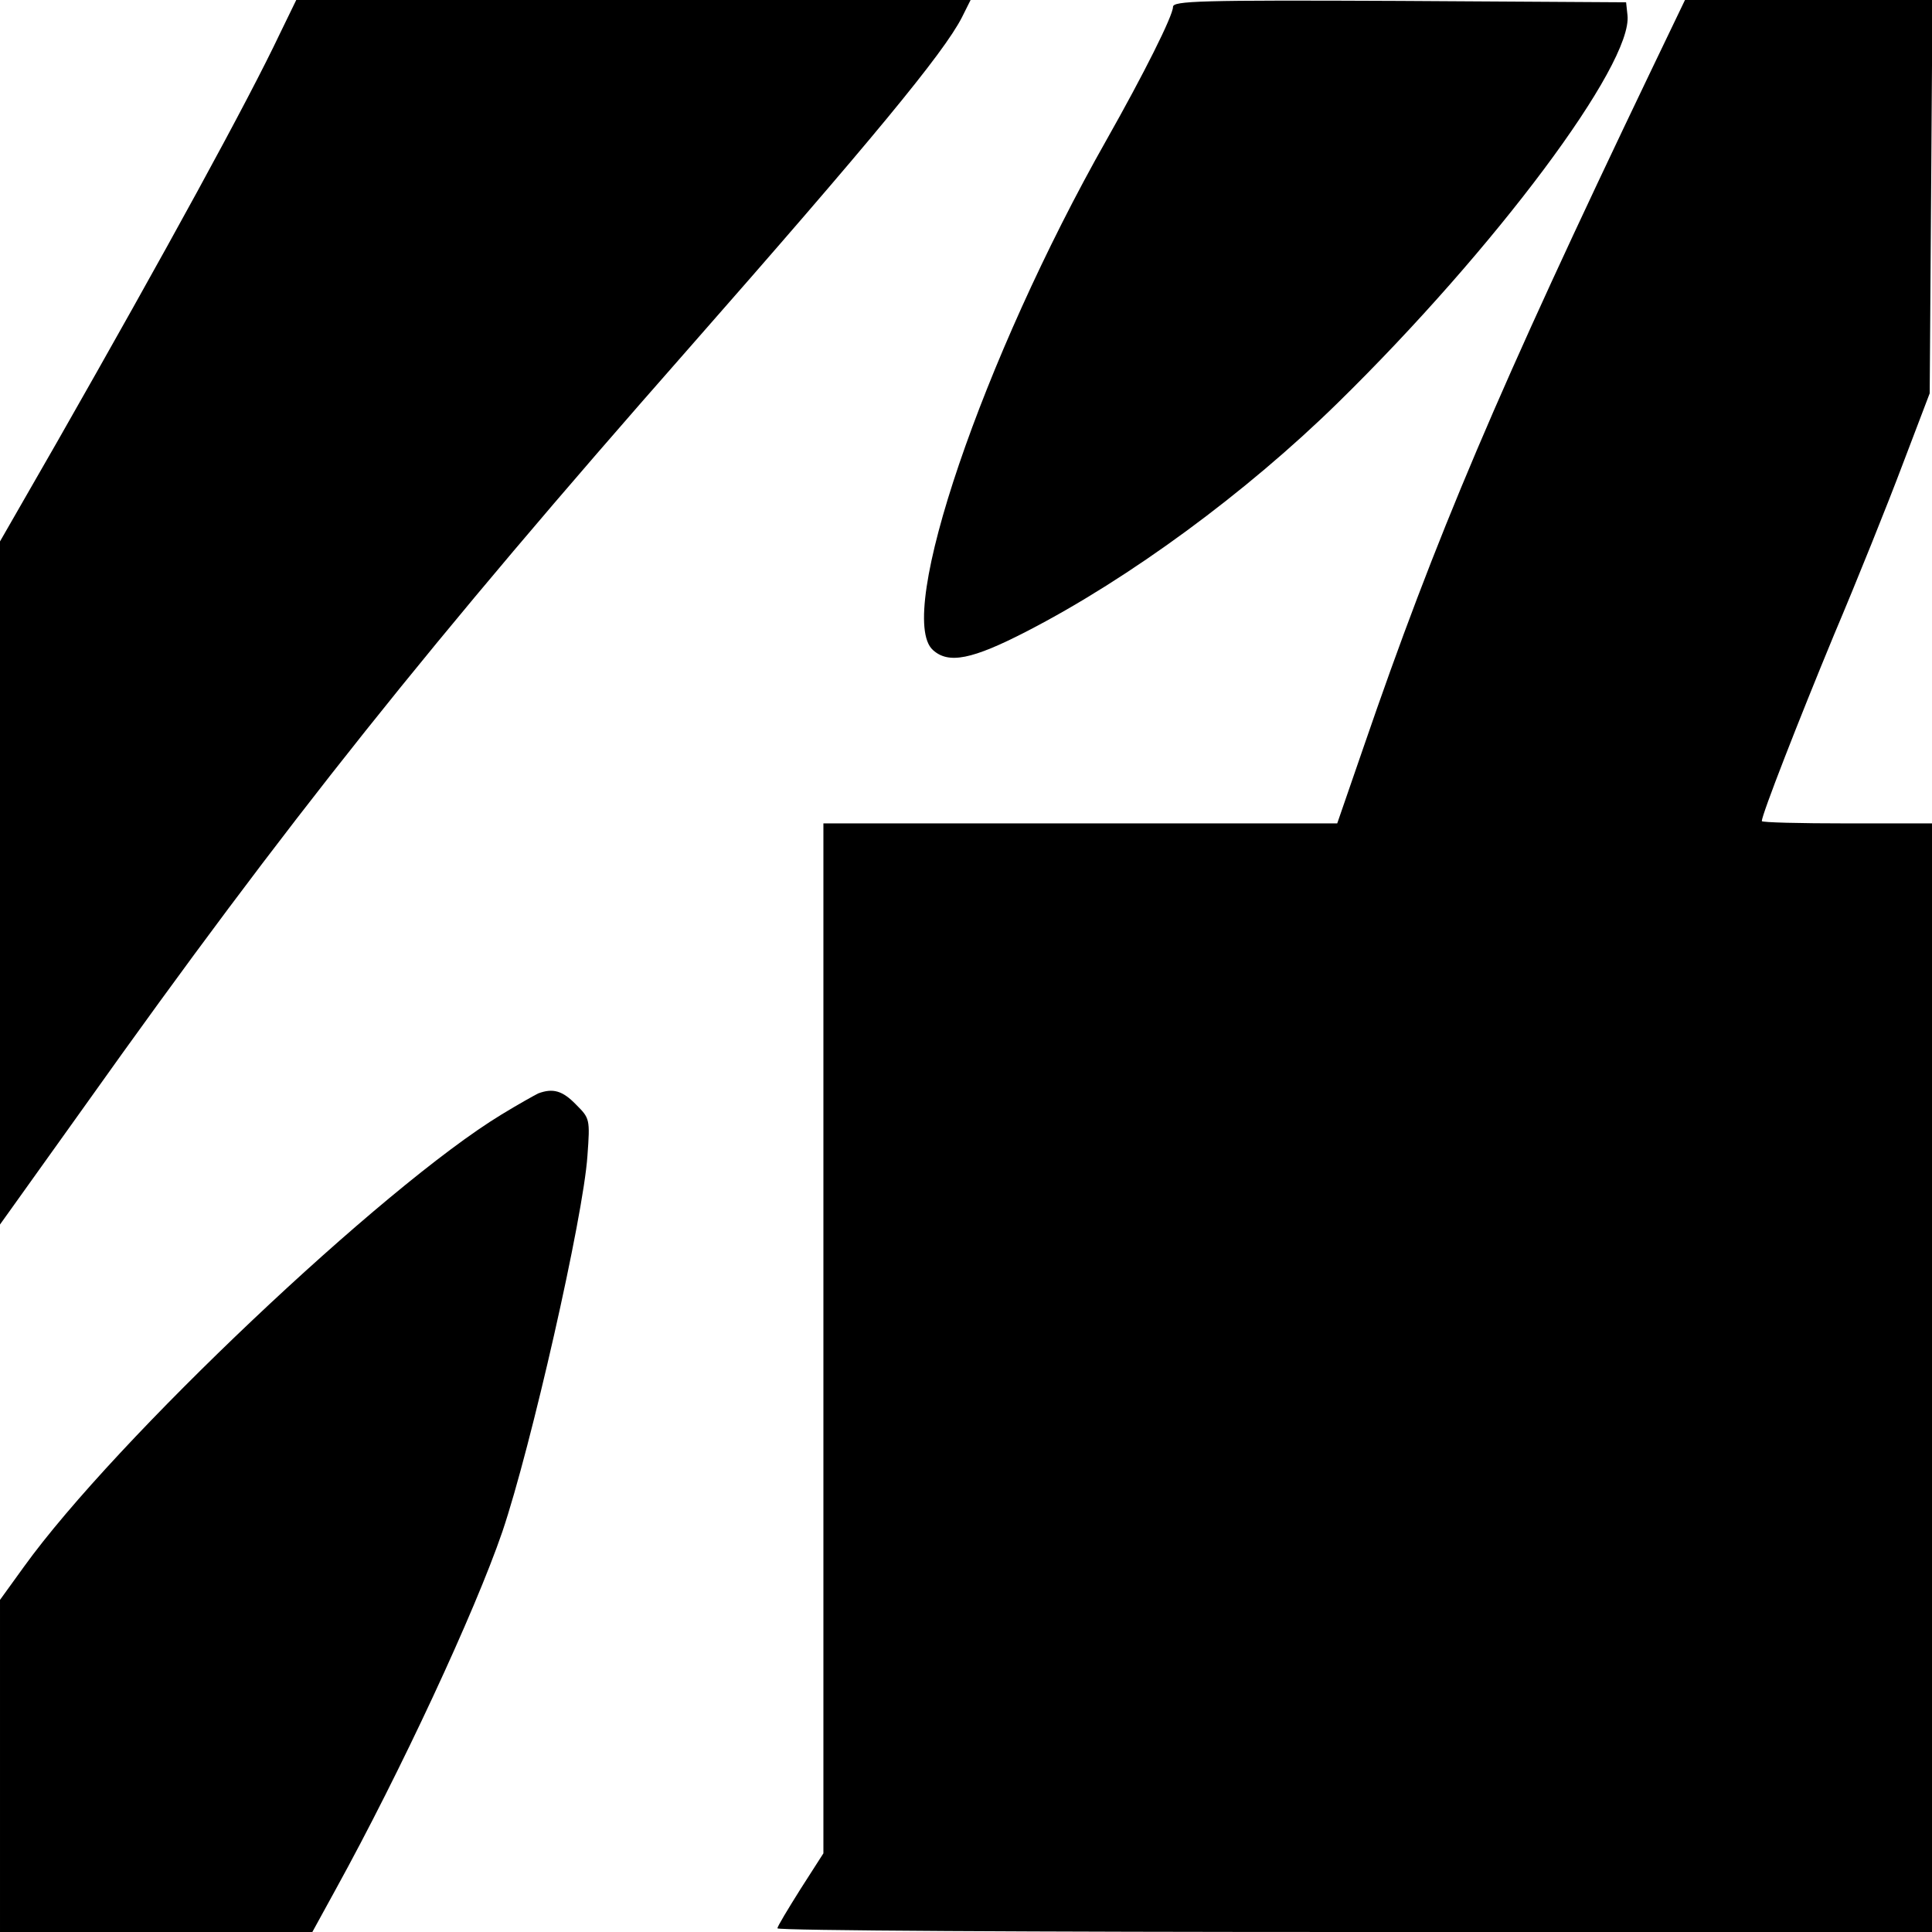 <?xml version="1.0" standalone="no"?>
<!DOCTYPE svg PUBLIC "-//W3C//DTD SVG 20010904//EN"
 "http://www.w3.org/TR/2001/REC-SVG-20010904/DTD/svg10.dtd">
<svg version="1.0" xmlns="http://www.w3.org/2000/svg"
 width="420pt" height="420pt" viewBox="0 0 420 420"
 preserveAspectRatio="xMidYMid meet">
<g transform="translate(0,420) scale(0.1,-0.1)"
fill="#000000" stroke="none">
<path d="M609 4128 c-69 -146 -249 -475 -485 -889 l-124 -216 0 -743 0 -742
188 263 c433 609 749 1005 1307 1639 399 454 556 644 596 722 l19 38 -733 0
-733 0 -35 -72z"/>
<path d="M2550 4185 c0 -19 -63 -145 -145 -290 -269 -475 -459 -1034 -377
-1108 34 -31 85 -21 205 41 223 115 476 301 675 496 343 336 642 737 630 843
l-3 28 -492 3 c-437 2 -493 0 -493 -13z"/>
<path d="M3590 4048 c-335 -699 -469 -1016 -625 -1470 l-58 -168 -558 0 -559
0 0 -1119 0 -1120 -50 -78 c-27 -43 -50 -81 -50 -85 0 -5 565 -8 1255 -8
l1255 0 0 1205 0 1205 -185 0 c-102 0 -185 2 -185 5 0 14 80 219 157 405 50
118 117 285 149 370 l59 155 3 428 3 427 -269 0 -269 0 -73 -152z"/>
<path d="M1170 1823 c-8 -4 -44 -24 -80 -46 -258 -157 -840 -708 -1038 -983
l-52 -72 0 -361 0 -361 340 0 339 0 51 93 c141 256 302 602 362 777 62 183
176 684 185 817 6 81 5 82 -25 112 -29 30 -50 36 -82 24z"/>
</g>
</svg>
